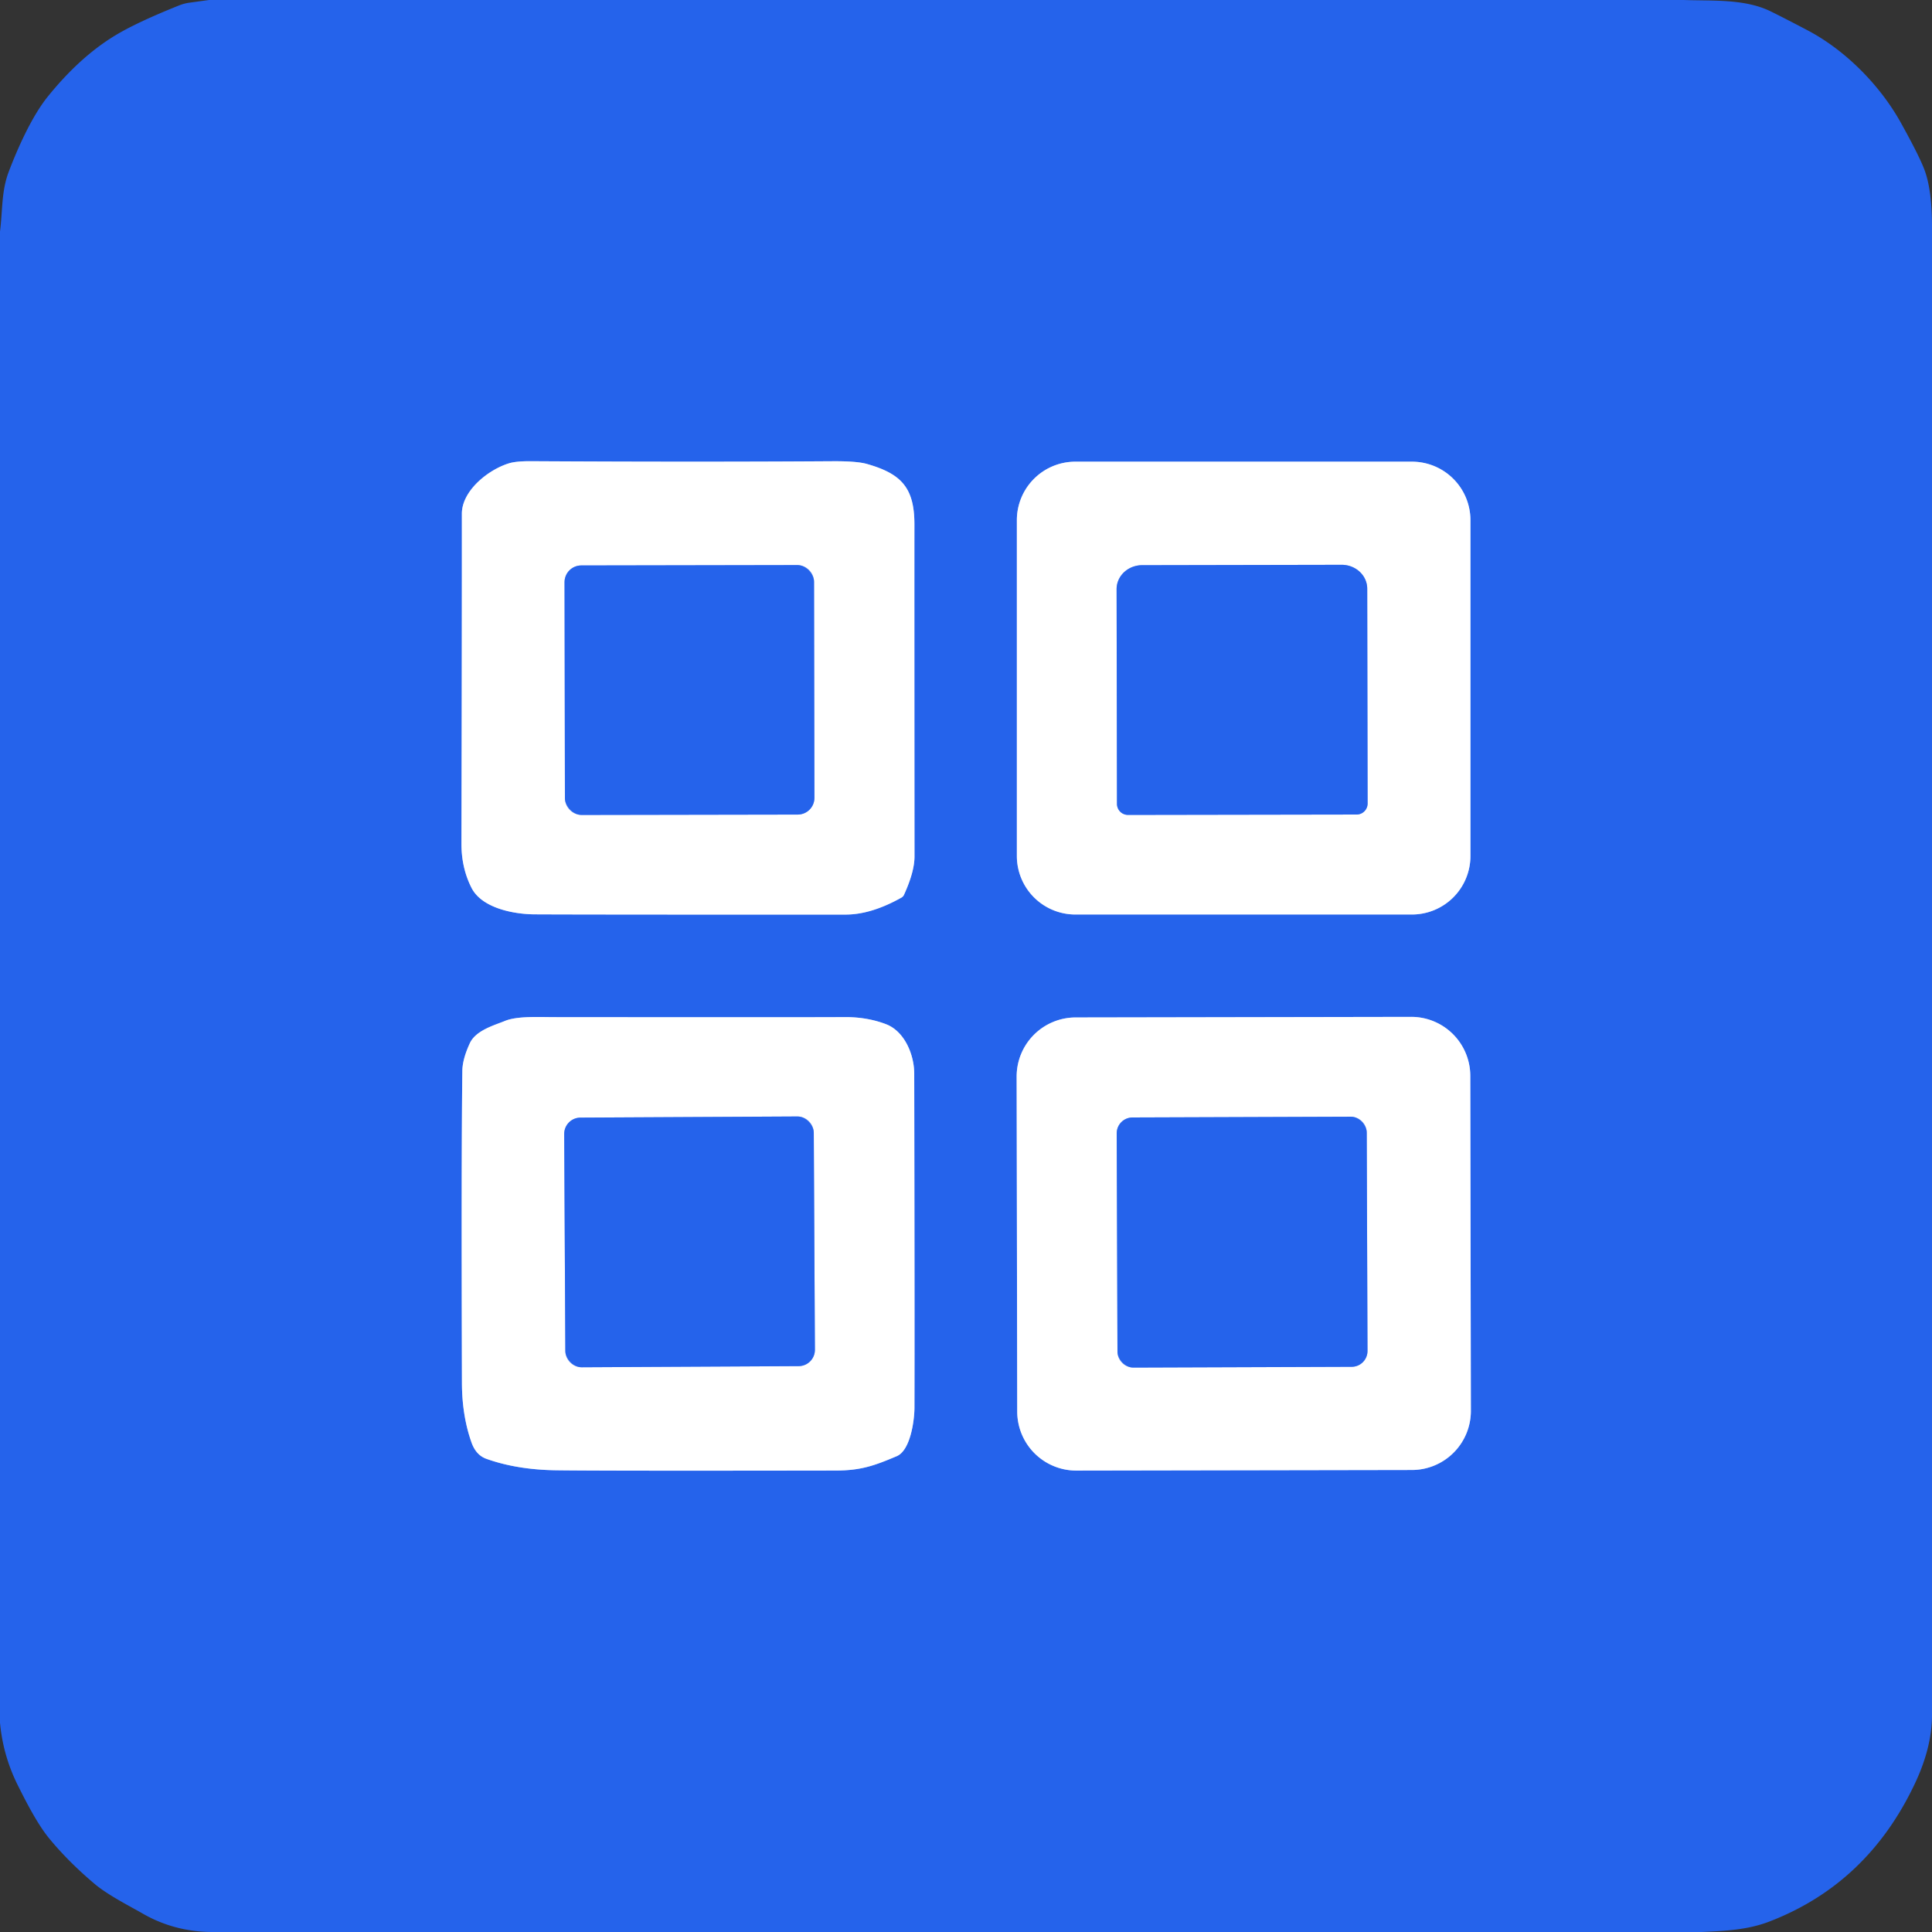 <?xml version="1.0" encoding="UTF-8" standalone="no"?>
<!DOCTYPE svg PUBLIC "-//W3C//DTD SVG 1.1//EN" "http://www.w3.org/Graphics/SVG/1.1/DTD/svg11.dtd">
<svg xmlns="http://www.w3.org/2000/svg" version="1.1" viewBox="0.00 0.00 512.00 512.00">
<rect x="0.00" y="0.00" width="512.00" height="512.00" fill="#333333" stroke="none"/>
<g stroke-width="2.00" fill="none" stroke-linecap="butt">
<path stroke="#92b1f5" vector-effect="non-scaling-stroke" d="
  M 239.57 237.13
  Q 242.35 231.03 242.35 226.99
  Q 242.31 152.27 242.33 139.00
  C 242.34 129.20 238.80 125.53 229.73 122.95
  Q 227.03 122.19 220.68 122.23
  Q 184.80 122.47 140.68 122.22
  Q 136.79 122.20 134.87 122.79
  C 129.39 124.47 122.39 130.04 122.40 136.16
  Q 122.42 165.44 122.29 223.52
  Q 122.27 230.00 124.96 235.29
  C 127.70 240.69 136.21 242.29 141.75 242.31
  Q 158.31 242.39 224.12 242.37
  Q 230.88 242.37 238.91 237.86
  A 1.61 1.58 -3.3 0 0 239.57 237.13"
/>
<path stroke="#92b1f5" vector-effect="non-scaling-stroke" d="
  M 389.68 137.85
  A 15.50 15.50 0.0 0 0 374.18 122.35
  L 284.98 122.35
  A 15.50 15.50 0.0 0 0 269.48 137.85
  L 269.48 226.85
  A 15.50 15.50 0.0 0 0 284.98 242.35
  L 374.18 242.35
  A 15.50 15.50 0.0 0 0 389.68 226.85
  L 389.68 137.85"
/>
<path stroke="#92b1f5" vector-effect="non-scaling-stroke" d="
  M 237.65 385.90
  C 241.29 384.36 242.33 376.38 242.34 373.07
  Q 242.40 349.05 242.28 284.52
  C 242.27 279.48 239.72 273.31 234.82 271.43
  Q 229.79 269.50 223.75 269.54
  Q 214.68 269.61 146.75 269.55
  C 142.82 269.54 137.05 269.23 133.84 270.55
  C 131.08 271.69 126.11 273.02 124.52 276.45
  Q 122.57 280.66 122.53 283.76
  Q 122.24 305.41 122.42 366.48
  Q 122.44 375.17 124.95 382.25
  Q 126.14 385.63 128.92 386.61
  Q 137.06 389.51 147.50 389.64
  Q 160.07 389.81 221.45 389.71
  C 228.14 389.70 231.68 388.43 237.65 385.90"
/>
<path stroke="#92b1f5" vector-effect="non-scaling-stroke" d="
  M 389.642 285.105
  A 15.65 15.65 0.0 0 0 373.965 269.483
  L 285.045 269.638
  A 15.65 15.65 0.0 0 0 269.423 285.315
  L 269.578 374.095
  A 15.65 15.65 0.0 0 0 285.255 389.717
  L 374.175 389.562
  A 15.65 15.65 0.0 0 0 389.797 373.885
  L 389.642 285.105"
/>
<path stroke="#92b1f5" vector-effect="non-scaling-stroke" d="
  M 215.73 154.172
  A 4.43 4.43 0.0 0 0 211.292 149.75
  L 154.032 149.85
  A 4.43 4.43 0.0 0 0 149.61 154.288
  L 149.71 211.548
  A 4.43 4.43 0.0 0 0 154.148 215.97
  L 211.408 215.87
  A 4.43 4.43 0.0 0 0 215.83 211.432
  L 215.73 154.172"
/>
<path stroke="#92b1f5" vector-effect="non-scaling-stroke" d="
  M 298.94 215.96
  L 359.52 215.86
  A 2.92 2.92 0.0 0 0 362.43 212.93
  L 362.33 156.01
  A 6.77 6.34 -0.1 0 0 355.55 149.68
  L 302.67 149.78
  A 6.77 6.34 -0.1 0 0 295.91 156.13
  L 296.01 213.05
  A 2.92 2.92 0.0 0 0 298.94 215.96"
/>
<path stroke="#92b1f5" vector-effect="non-scaling-stroke" d="
  M 215.659 300.177
  A 4.32 4.32 0.0 0 0 211.316 295.88
  L 153.817 296.181
  A 4.32 4.32 0.0 0 0 149.52 300.524
  L 149.821 358.043
  A 4.32 4.32 0.0 0 0 154.164 362.34
  L 211.663 362.039
  A 4.32 4.32 0.0 0 0 215.96 357.697
  L 215.659 300.177"
/>
<path stroke="#92b1f5" vector-effect="non-scaling-stroke" d="
  M 362.199 300.125
  A 4.20 4.20 0.0 0 0 357.984 295.939
  L 300.125 296.141
  A 4.20 4.20 0.0 0 0 295.939 300.356
  L 296.141 358.236
  A 4.20 4.20 0.0 0 0 300.356 362.421
  L 358.216 362.219
  A 4.20 4.20 0.0 0 0 362.401 358.004
  L 362.199 300.125"
/>
</g>
<path fill="#2563eb" d="
  M 446.22 0.00
  C 453.83 0.28 462.33 -0.37 469.24 3.01
  Q 472.73 4.72 479.00 8.02
  C 489.06 13.30 498.24 22.61 503.76 32.55
  Q 508.66 41.38 510.02 45.05
  Q 511.94 50.23 512.00 59.39
  L 512.00 454.97
  Q 511.86 463.31 507.53 472.53
  Q 494.97 499.25 468.79 509.27
  C 463.03 511.47 457.06 511.72 450.87 512.00
  L 56.28 512.00
  Q 46.17 511.96 37.70 507.05
  C 34.66 505.29 28.59 502.23 25.07 499.25
  Q 18.07 493.34 13.03 487.19
  C 9.81 483.28 6.59 476.86 4.77 473.22
  Q 0.81 465.34 0.00 456.54
  L 0.00 61.37
  C 0.71 55.76 0.35 50.69 2.31 45.53
  C 4.50 39.74 8.30 31.02 12.63 25.64
  Q 21.02 15.23 30.27 9.55
  Q 35.97 6.04 47.46 1.44
  A 11.94 11.54 29.1 0 1 50.20 0.71
  L 55.40 0.00
  L 446.22 0.00
  Z
  M 239.57 237.13
  Q 242.35 231.03 242.35 226.99
  Q 242.31 152.27 242.33 139.00
  C 242.34 129.20 238.80 125.53 229.73 122.95
  Q 227.03 122.19 220.68 122.23
  Q 184.80 122.47 140.68 122.22
  Q 136.79 122.20 134.87 122.79
  C 129.39 124.47 122.39 130.04 122.40 136.16
  Q 122.42 165.44 122.29 223.52
  Q 122.27 230.00 124.96 235.29
  C 127.70 240.69 136.21 242.29 141.75 242.31
  Q 158.31 242.39 224.12 242.37
  Q 230.88 242.37 238.91 237.86
  A 1.61 1.58 -3.3 0 0 239.57 237.13
  Z
  M 389.68 137.85
  A 15.50 15.50 0.0 0 0 374.18 122.35
  L 284.98 122.35
  A 15.50 15.50 0.0 0 0 269.48 137.85
  L 269.48 226.85
  A 15.50 15.50 0.0 0 0 284.98 242.35
  L 374.18 242.35
  A 15.50 15.50 0.0 0 0 389.68 226.85
  L 389.68 137.85
  Z
  M 237.65 385.90
  C 241.29 384.36 242.33 376.38 242.34 373.07
  Q 242.40 349.05 242.28 284.52
  C 242.27 279.48 239.72 273.31 234.82 271.43
  Q 229.79 269.50 223.75 269.54
  Q 214.68 269.61 146.75 269.55
  C 142.82 269.54 137.05 269.23 133.84 270.55
  C 131.08 271.69 126.11 273.02 124.52 276.45
  Q 122.57 280.66 122.53 283.76
  Q 122.24 305.41 122.42 366.48
  Q 122.44 375.17 124.95 382.25
  Q 126.14 385.63 128.92 386.61
  Q 137.06 389.51 147.50 389.64
  Q 160.07 389.81 221.45 389.71
  C 228.14 389.70 231.68 388.43 237.65 385.90
  Z
  M 389.642 285.105
  A 15.65 15.65 0.0 0 0 373.965 269.483
  L 285.045 269.638
  A 15.65 15.65 0.0 0 0 269.423 285.315
  L 269.578 374.095
  A 15.65 15.65 0.0 0 0 285.255 389.717
  L 374.175 389.562
  A 15.65 15.65 0.0 0 0 389.797 373.885
  L 389.642 285.105
  Z"
/>
<path fill="#ffffff" d="
  M 238.91 237.86
  Q 230.88 242.37 224.12 242.37
  Q 158.31 242.39 141.75 242.31
  C 136.21 242.29 127.70 240.69 124.96 235.29
  Q 122.27 230.00 122.29 223.52
  Q 122.42 165.44 122.40 136.16
  C 122.39 130.04 129.39 124.47 134.87 122.79
  Q 136.79 122.20 140.68 122.22
  Q 184.80 122.47 220.68 122.23
  Q 227.03 122.19 229.73 122.95
  C 238.80 125.53 242.34 129.20 242.33 139.00
  Q 242.31 152.27 242.35 226.99
  Q 242.35 231.03 239.57 237.13
  A 1.61 1.58 -3.3 0 1 238.91 237.86
  Z
  M 215.73 154.172
  A 4.43 4.43 0.0 0 0 211.292 149.75
  L 154.032 149.85
  A 4.43 4.43 0.0 0 0 149.61 154.288
  L 149.71 211.548
  A 4.43 4.43 0.0 0 0 154.148 215.97
  L 211.408 215.87
  A 4.43 4.43 0.0 0 0 215.83 211.432
  L 215.73 154.172
  Z"
/>
<path fill="#ffffff" d="
  M 389.68 226.85
  A 15.50 15.50 0.0 0 1 374.18 242.35
  L 284.98 242.35
  A 15.50 15.50 0.0 0 1 269.48 226.85
  L 269.48 137.85
  A 15.50 15.50 0.0 0 1 284.98 122.35
  L 374.18 122.35
  A 15.50 15.50 0.0 0 1 389.68 137.85
  L 389.68 226.85
  Z
  M 298.94 215.96
  L 359.52 215.86
  A 2.92 2.92 0.0 0 0 362.43 212.93
  L 362.33 156.01
  A 6.77 6.34 -0.1 0 0 355.55 149.68
  L 302.67 149.78
  A 6.77 6.34 -0.1 0 0 295.91 156.13
  L 296.01 213.05
  A 2.92 2.92 0.0 0 0 298.94 215.96
  Z"
/>
<rect fill="#2563eb" x="-33.06" y="-33.06" transform="translate(182.72,182.86) rotate(-0.1)" width="66.12" height="66.12" rx="4.43"/>
<path fill="#2563eb" d="
  M 298.94 215.96
  A 2.92 2.92 0.0 0 1 296.01 213.05
  L 295.91 156.13
  A 6.77 6.34 -0.1 0 1 302.67 149.78
  L 355.55 149.68
  A 6.77 6.34 -0.1 0 1 362.33 156.01
  L 362.43 212.93
  A 2.92 2.92 0.0 0 1 359.52 215.86
  L 298.94 215.96
  Z"
/>
<path fill="#ffffff" d="
  M 237.65 385.90
  C 231.68 388.43 228.14 389.70 221.45 389.71
  Q 160.07 389.81 147.50 389.64
  Q 137.06 389.51 128.92 386.61
  Q 126.14 385.63 124.95 382.25
  Q 122.44 375.17 122.42 366.48
  Q 122.24 305.41 122.53 283.76
  Q 122.57 280.66 124.52 276.45
  C 126.11 273.02 131.08 271.69 133.84 270.55
  C 137.05 269.23 142.82 269.54 146.75 269.55
  Q 214.68 269.61 223.75 269.54
  Q 229.79 269.50 234.82 271.43
  C 239.72 273.31 242.27 279.48 242.28 284.52
  Q 242.40 349.05 242.34 373.07
  C 242.33 376.38 241.29 384.36 237.65 385.90
  Z
  M 215.659 300.177
  A 4.32 4.32 0.0 0 0 211.316 295.88
  L 153.817 296.181
  A 4.32 4.32 0.0 0 0 149.52 300.524
  L 149.821 358.043
  A 4.32 4.32 0.0 0 0 154.164 362.34
  L 211.663 362.039
  A 4.32 4.32 0.0 0 0 215.96 357.697
  L 215.659 300.177
  Z"
/>
<path fill="#ffffff" d="
  M 389.797 373.885
  A 15.65 15.65 0.0 0 1 374.175 389.562
  L 285.255 389.717
  A 15.65 15.65 0.0 0 1 269.578 374.095
  L 269.423 285.315
  A 15.65 15.65 0.0 0 1 285.045 269.638
  L 373.965 269.483
  A 15.65 15.65 0.0 0 1 389.642 285.105
  L 389.797 373.885
  Z
  M 362.199 300.125
  A 4.20 4.20 0.0 0 0 357.984 295.939
  L 300.125 296.141
  A 4.20 4.20 0.0 0 0 295.939 300.356
  L 296.141 358.236
  A 4.20 4.20 0.0 0 0 300.356 362.421
  L 358.216 362.219
  A 4.20 4.20 0.0 0 0 362.401 358.004
  L 362.199 300.125
  Z"
/>
<rect fill="#2563eb" x="-33.07" y="-33.08" transform="translate(182.74,329.11) rotate(-0.3)" width="66.14" height="66.16" rx="4.32"/>
<rect fill="#2563eb" x="-33.13" y="-33.14" transform="translate(329.17,329.18) rotate(-0.2)" width="66.26" height="66.28" rx="4.20"/>
</svg>
